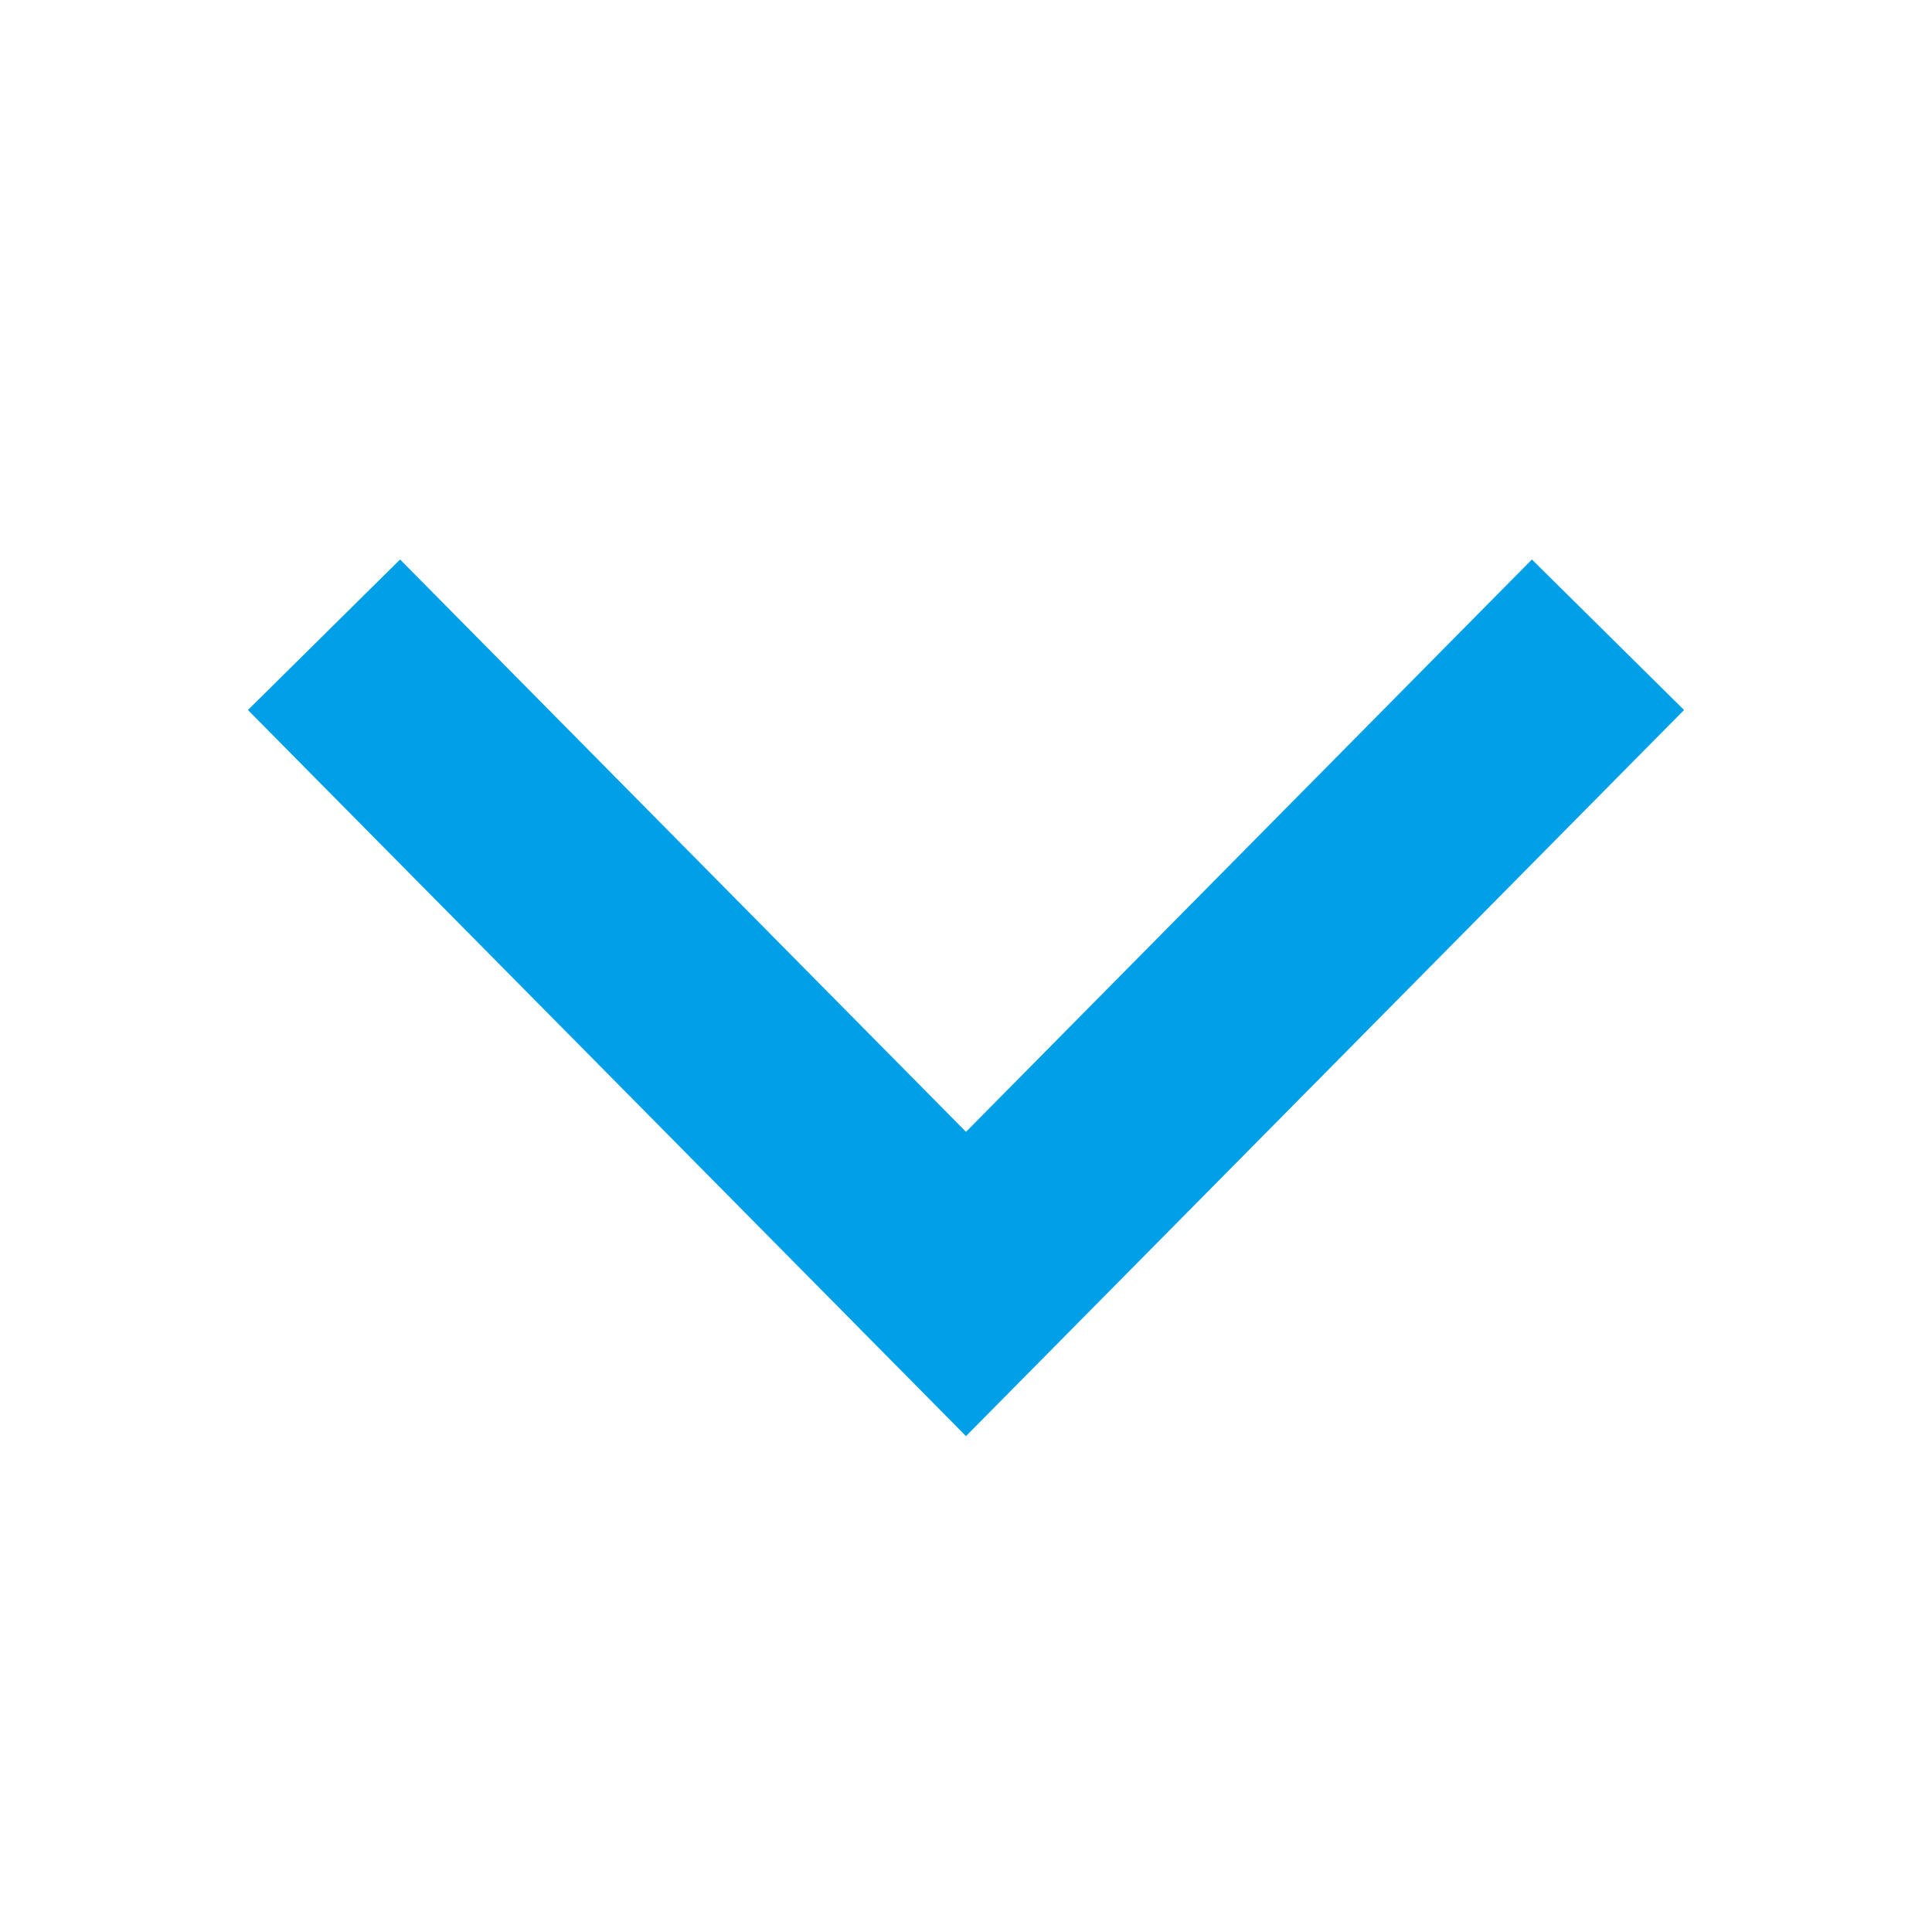 <svg width="24" height="24" viewBox="0 0 24 24" fill="none" xmlns="http://www.w3.org/2000/svg">
<path d="M12 17.84L3.08 8.82L4.97 6.95L12 14.06L19.03 6.95L20.92 8.82L12 17.84Z" fill="#00A0E8"/>
</svg>
